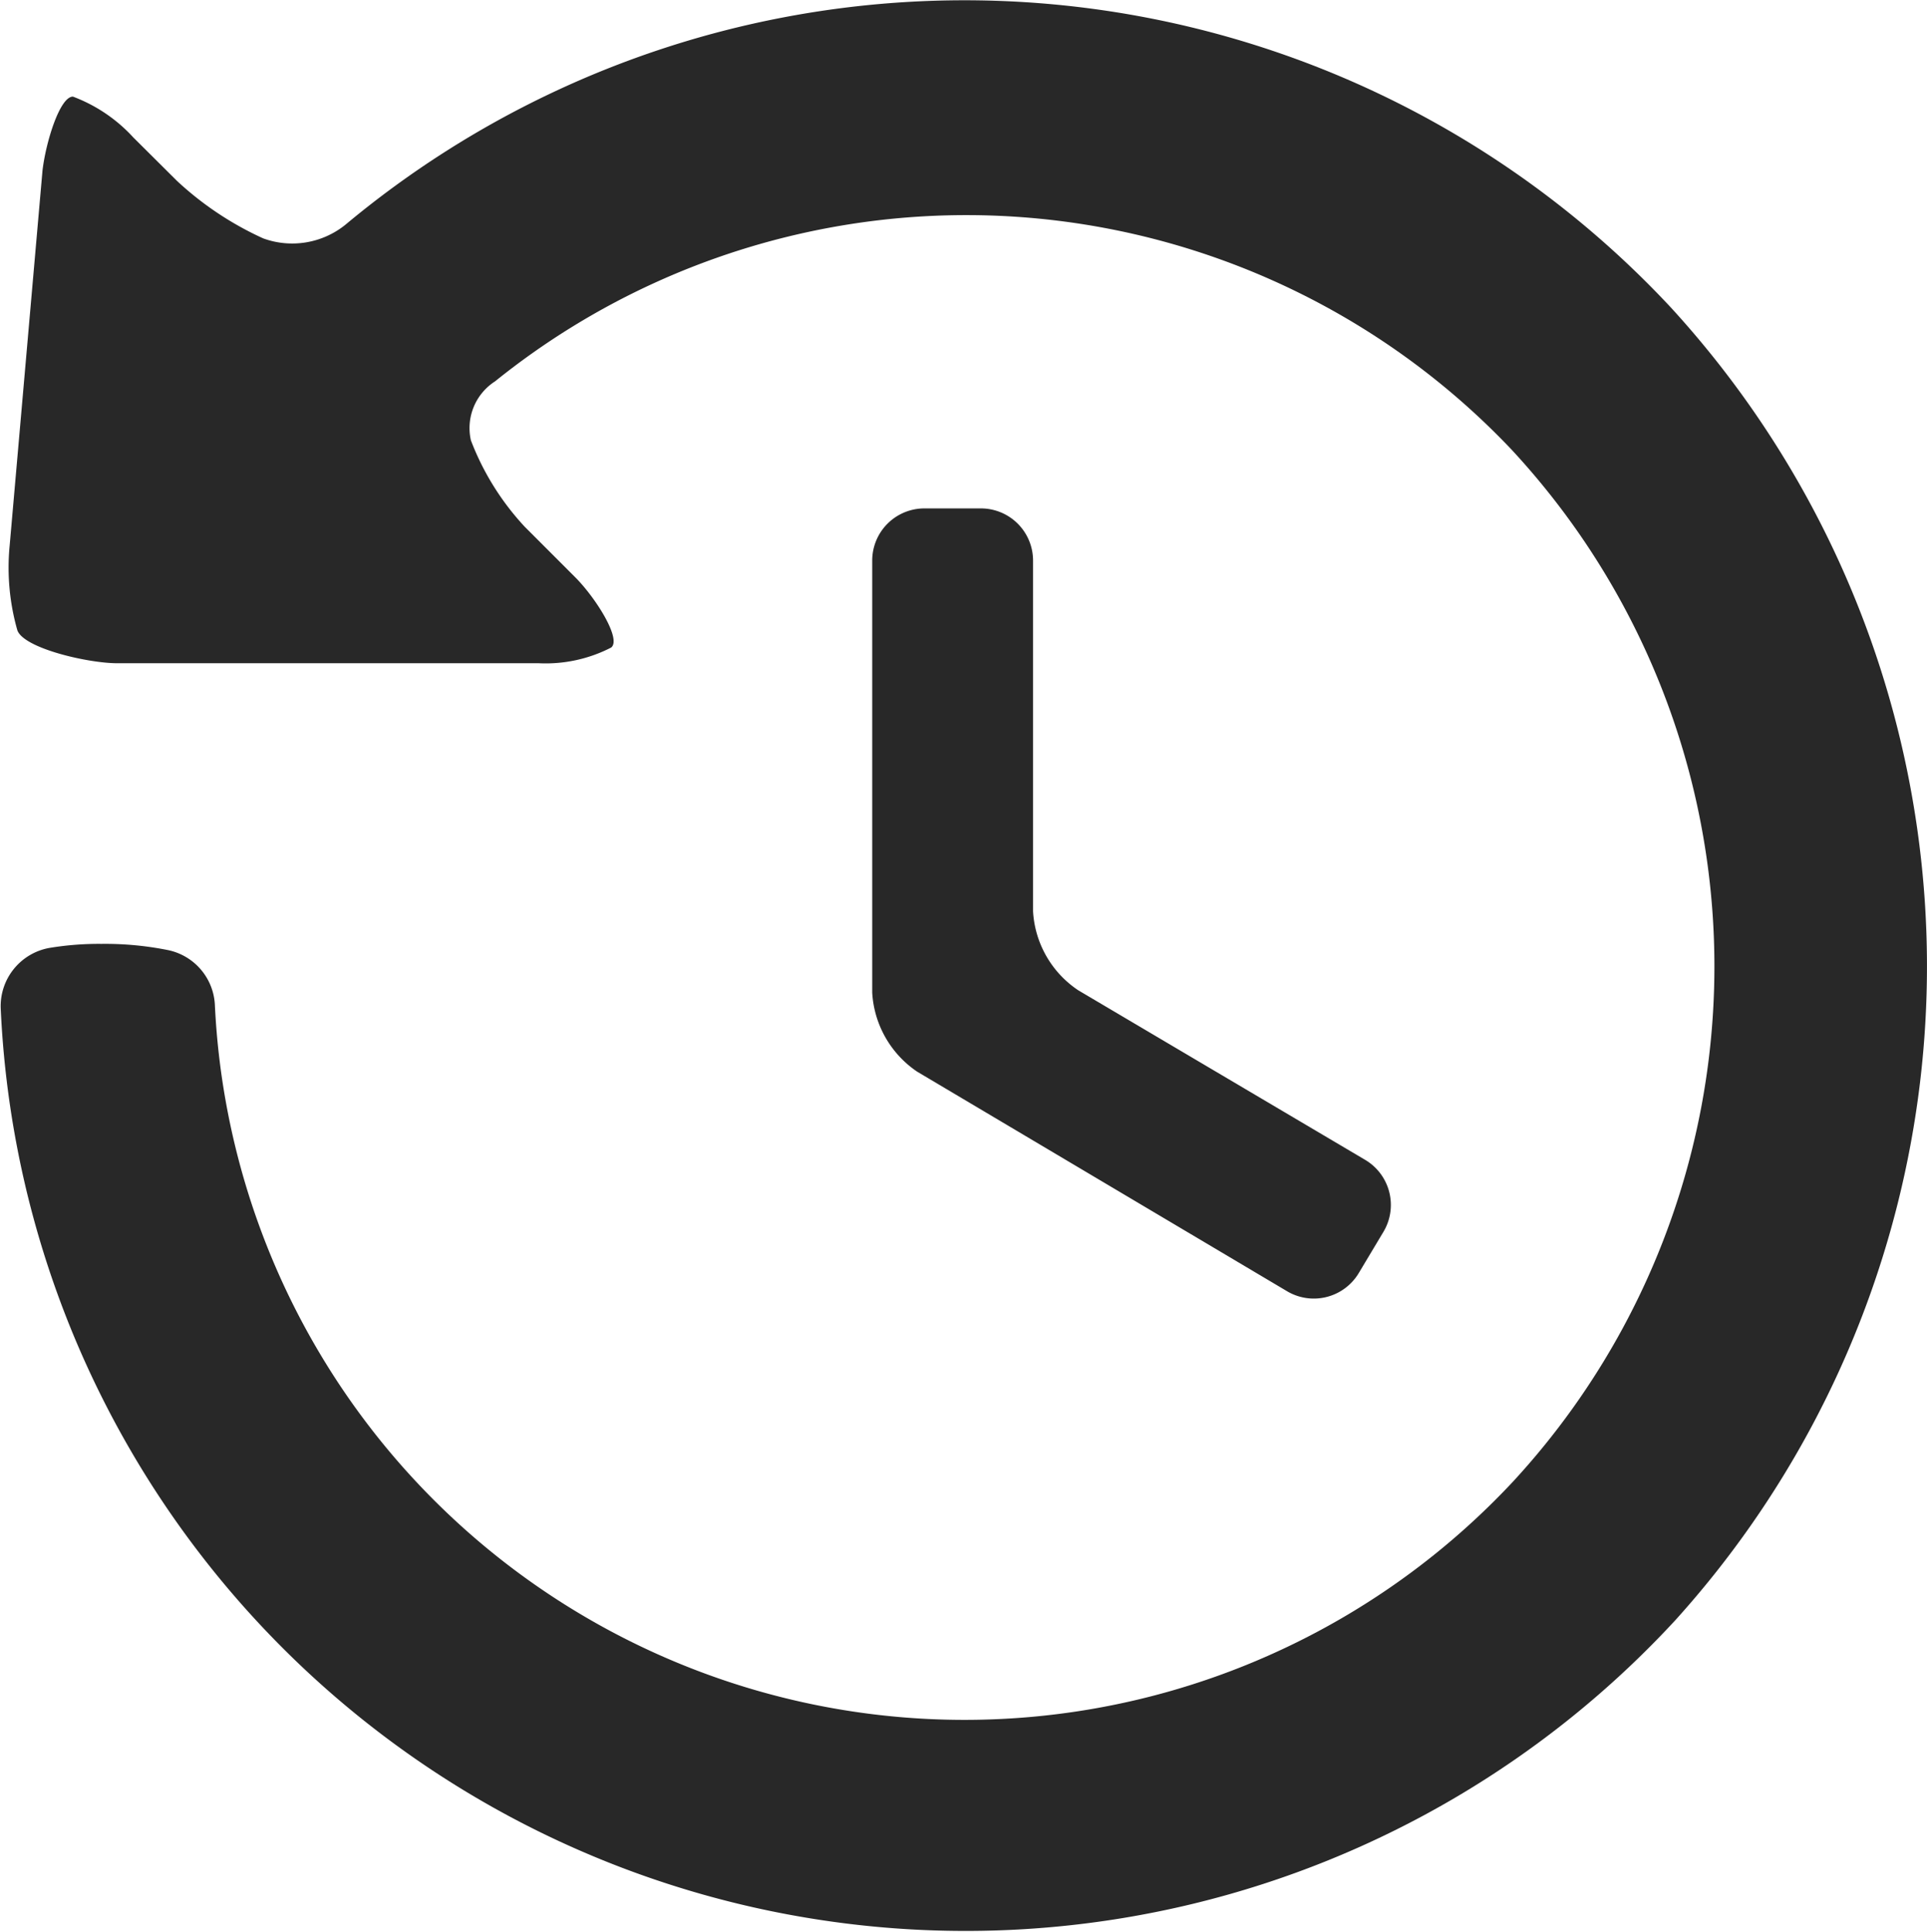 <svg id="Layer_1" data-name="Layer 1" xmlns="http://www.w3.org/2000/svg" viewBox="0 0 79.8 80">
  <title>History-of-Sheriff</title>
  <g>
    <g style="isolation: isolate">
      <path fill="#282828" d="M69.31,12.75A40,40,0,0,0,14.41,9.3,3.51,3.51,0,0,1,11,9.87,13.33,13.33,0,0,1,7.44,7.5L5.62,5.69A6.46,6.46,0,0,0,3.12,4C2.58,4,2,5.87,1.86,7.06L.5,22.59A9.46,9.46,0,0,0,.82,26.1c.28.75,2.94,1.36,4.13,1.36H22.41a5.92,5.92,0,0,0,3-.65c.44-.35-.65-2.07-1.49-2.91l-2.09-2.09a11,11,0,0,1-2.23-3.58,2.3,2.3,0,0,1,1-2.44,31.11,31.11,0,0,1,42.1,2.83,31.45,31.45,0,0,1,.06,42.72A31.08,31.08,0,0,1,9,41.64a2.44,2.44,0,0,0-1.93-2.3,13.19,13.19,0,0,0-2.77-.26,12.54,12.54,0,0,0-2.17.17,2.45,2.45,0,0,0-2,2.51A40,40,0,0,0,69.48,67.08,40.38,40.38,0,0,0,69.31,12.75Z" transform="translate(-0.1)"/>
    </g>
    <g style="isolation: isolate">
      <path fill="#282828" d="M38.38,21.05a2.16,2.16,0,0,0-2.16,2.16V41.1a4.24,4.24,0,0,0,1.86,3.27l15.3,9.08a2.17,2.17,0,0,0,3-.76l1-1.67a2.17,2.17,0,0,0-.75-3L44.75,41a4.22,4.22,0,0,1-1.87-3.27V23.21a2.16,2.16,0,0,0-2.16-2.16Z" transform="translate(-0.1)"/>
    </g>
  </g>
</svg>
